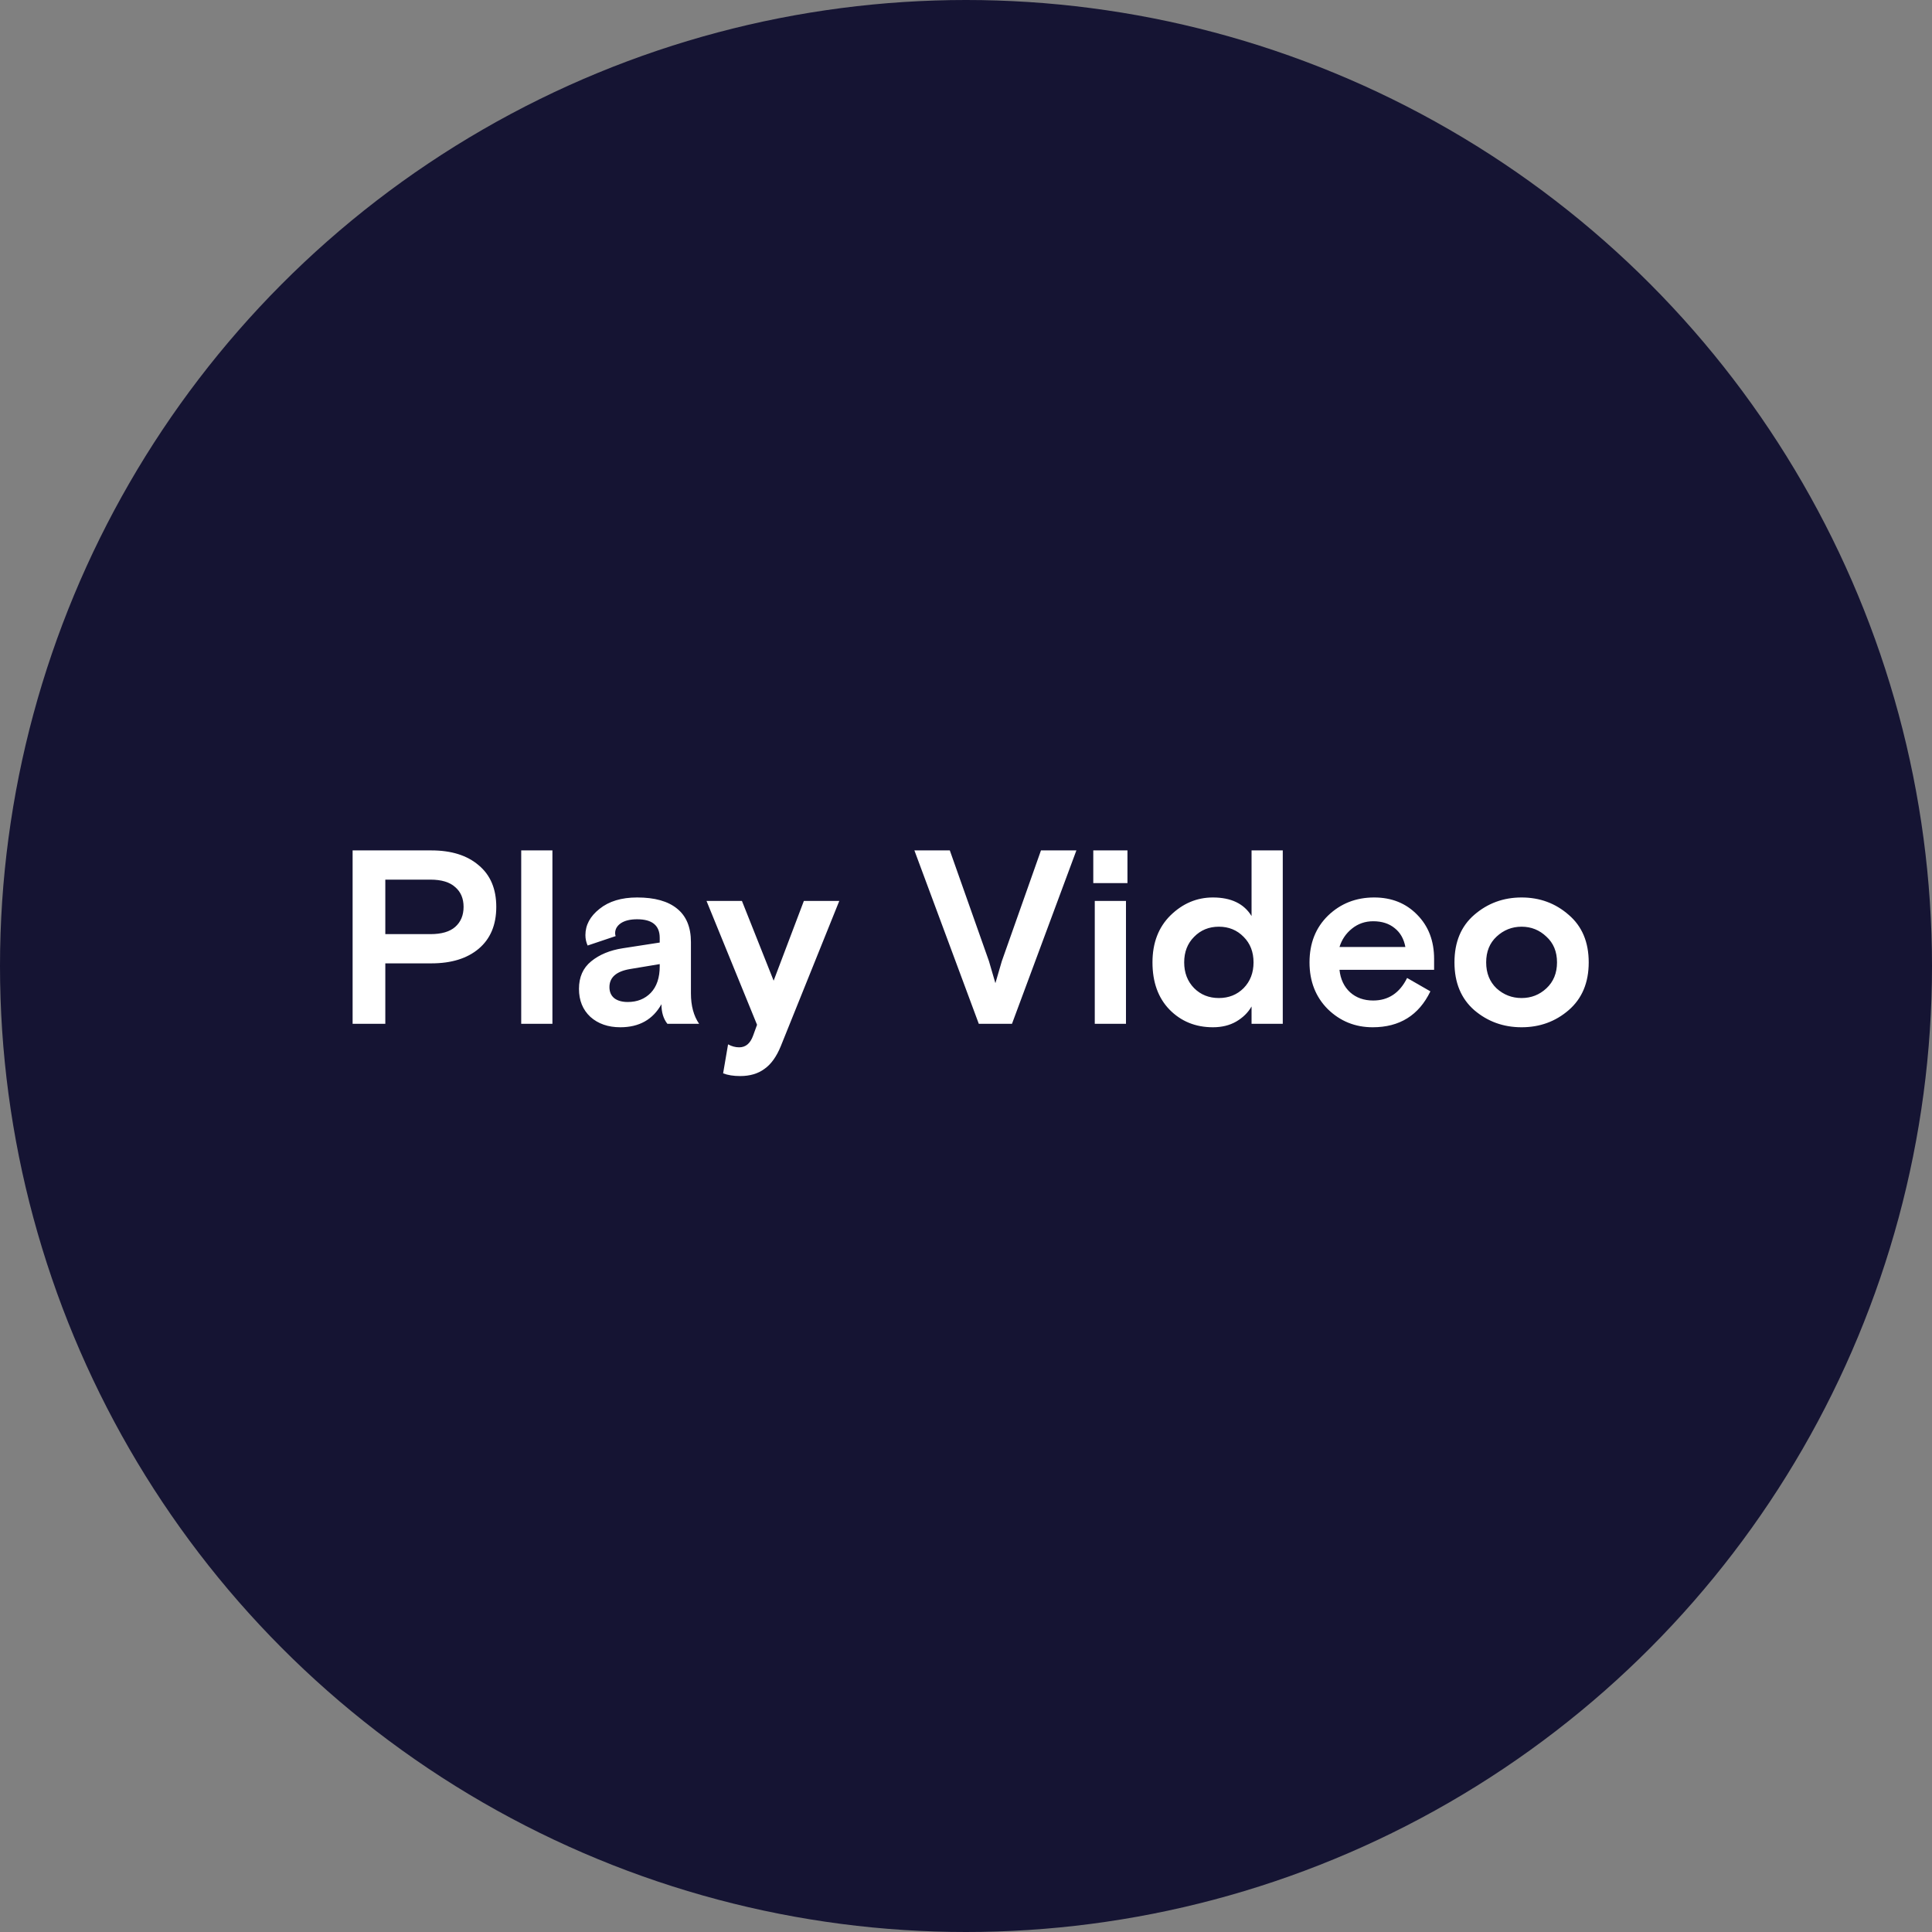 <svg xmlns="http://www.w3.org/2000/svg" width="117" height="117" viewBox="0 0 117 117" fill="none"><rect x="0" y="0" width="117" height="117" fill="#808080" stroke="none"/><circle cx="58.5" cy="58.5" r="58.5" fill="#151433"></circle><path d="M21.354 62V51.5H26.124C27.334 51.5 28.289 51.8 28.989 52.4C29.699 52.99 30.054 53.83 30.054 54.92C30.054 56.01 29.699 56.855 28.989 57.455C28.289 58.045 27.334 58.34 26.124 58.34H23.334V62H21.354ZM23.334 53.27V56.57H26.064C26.734 56.57 27.234 56.425 27.564 56.135C27.904 55.835 28.074 55.43 28.074 54.92C28.074 54.41 27.904 54.01 27.564 53.72C27.234 53.42 26.734 53.27 26.064 53.27H23.334ZM31.564 62V51.5H33.454V62H31.564ZM42.337 62H40.416C40.176 61.7 40.056 61.305 40.056 60.815C39.536 61.745 38.706 62.21 37.566 62.21C36.827 62.21 36.221 62 35.752 61.58C35.291 61.15 35.062 60.585 35.062 59.885C35.062 59.175 35.306 58.62 35.797 58.22C36.297 57.81 36.937 57.545 37.717 57.425L39.952 57.08V56.795C39.952 56.045 39.496 55.67 38.587 55.67C38.166 55.67 37.837 55.75 37.596 55.91C37.367 56.07 37.252 56.27 37.252 56.51C37.252 56.57 37.261 56.63 37.282 56.69L35.587 57.26C35.496 57.06 35.452 56.85 35.452 56.63C35.452 56.02 35.736 55.49 36.306 55.04C36.877 54.58 37.636 54.35 38.587 54.35C39.647 54.35 40.452 54.575 41.002 55.025C41.562 55.475 41.842 56.15 41.842 57.05V60.155C41.842 60.905 42.007 61.52 42.337 62ZM38.017 60.68C38.587 60.68 39.051 60.495 39.411 60.125C39.772 59.745 39.952 59.21 39.952 58.52V58.385L38.151 58.685C37.322 58.825 36.907 59.19 36.907 59.78C36.907 60.07 37.007 60.295 37.206 60.455C37.407 60.605 37.676 60.68 38.017 60.68ZM43.791 65L44.091 63.245C44.311 63.365 44.536 63.425 44.766 63.425C45.156 63.425 45.436 63.19 45.606 62.72L45.846 62.06L42.786 54.56H44.931L46.851 59.39L48.681 54.56H50.826L47.286 63.35C47.026 63.99 46.696 64.45 46.296 64.73C45.906 65.02 45.416 65.165 44.826 65.165C44.416 65.165 44.071 65.11 43.791 65ZM59.275 62L55.375 51.5H57.52L59.89 58.205C60.04 58.725 60.17 59.17 60.28 59.54L60.67 58.205L63.04 51.5H65.185L61.285 62H59.275ZM66.298 62V54.56H68.188V62H66.298ZM66.208 53.48V51.5H68.278V53.48H66.208ZM77.683 51.5V62H75.793V60.95C75.583 61.32 75.273 61.625 74.863 61.865C74.463 62.095 73.993 62.21 73.453 62.21C72.403 62.21 71.528 61.855 70.828 61.145C70.138 60.435 69.793 59.48 69.793 58.28C69.793 57.1 70.158 56.15 70.888 55.43C71.628 54.71 72.483 54.35 73.453 54.35C74.553 54.35 75.333 54.725 75.793 55.475V51.5H77.683ZM72.313 59.84C72.713 60.24 73.213 60.44 73.813 60.44C74.413 60.44 74.913 60.24 75.313 59.84C75.713 59.43 75.913 58.91 75.913 58.28C75.913 57.65 75.713 57.135 75.313 56.735C74.913 56.325 74.413 56.12 73.813 56.12C73.213 56.12 72.713 56.325 72.313 56.735C71.913 57.135 71.713 57.65 71.713 58.28C71.713 58.91 71.913 59.43 72.313 59.84ZM86.848 58.73H81.118C81.178 59.3 81.393 59.755 81.763 60.095C82.133 60.425 82.598 60.59 83.158 60.59C84.078 60.59 84.763 60.135 85.213 59.225L86.623 60.035C85.923 61.485 84.758 62.21 83.128 62.21C82.068 62.21 81.163 61.845 80.413 61.115C79.673 60.375 79.303 59.43 79.303 58.28C79.303 57.12 79.678 56.175 80.428 55.445C81.188 54.715 82.118 54.35 83.218 54.35C84.278 54.35 85.148 54.7 85.828 55.4C86.508 56.09 86.848 56.98 86.848 58.07V58.73ZM83.158 55.79C82.668 55.79 82.238 55.94 81.868 56.24C81.508 56.53 81.258 56.9 81.118 57.35H85.108C85.018 56.86 84.803 56.48 84.463 56.21C84.123 55.93 83.688 55.79 83.158 55.79ZM94.996 55.4C95.806 56.09 96.211 57.05 96.211 58.28C96.211 59.51 95.806 60.475 94.996 61.175C94.196 61.865 93.246 62.21 92.146 62.21C91.046 62.21 90.091 61.865 89.281 61.175C88.481 60.475 88.081 59.51 88.081 58.28C88.081 57.05 88.481 56.09 89.281 55.4C90.091 54.7 91.046 54.35 92.146 54.35C93.246 54.35 94.196 54.7 94.996 55.4ZM90.631 59.855C91.061 60.245 91.566 60.44 92.146 60.44C92.726 60.44 93.226 60.245 93.646 59.855C94.076 59.455 94.291 58.93 94.291 58.28C94.291 57.63 94.076 57.11 93.646 56.72C93.226 56.32 92.726 56.12 92.146 56.12C91.566 56.12 91.061 56.32 90.631 56.72C90.211 57.11 90.001 57.63 90.001 58.28C90.001 58.93 90.211 59.455 90.631 59.855Z" fill="white"></path></svg>